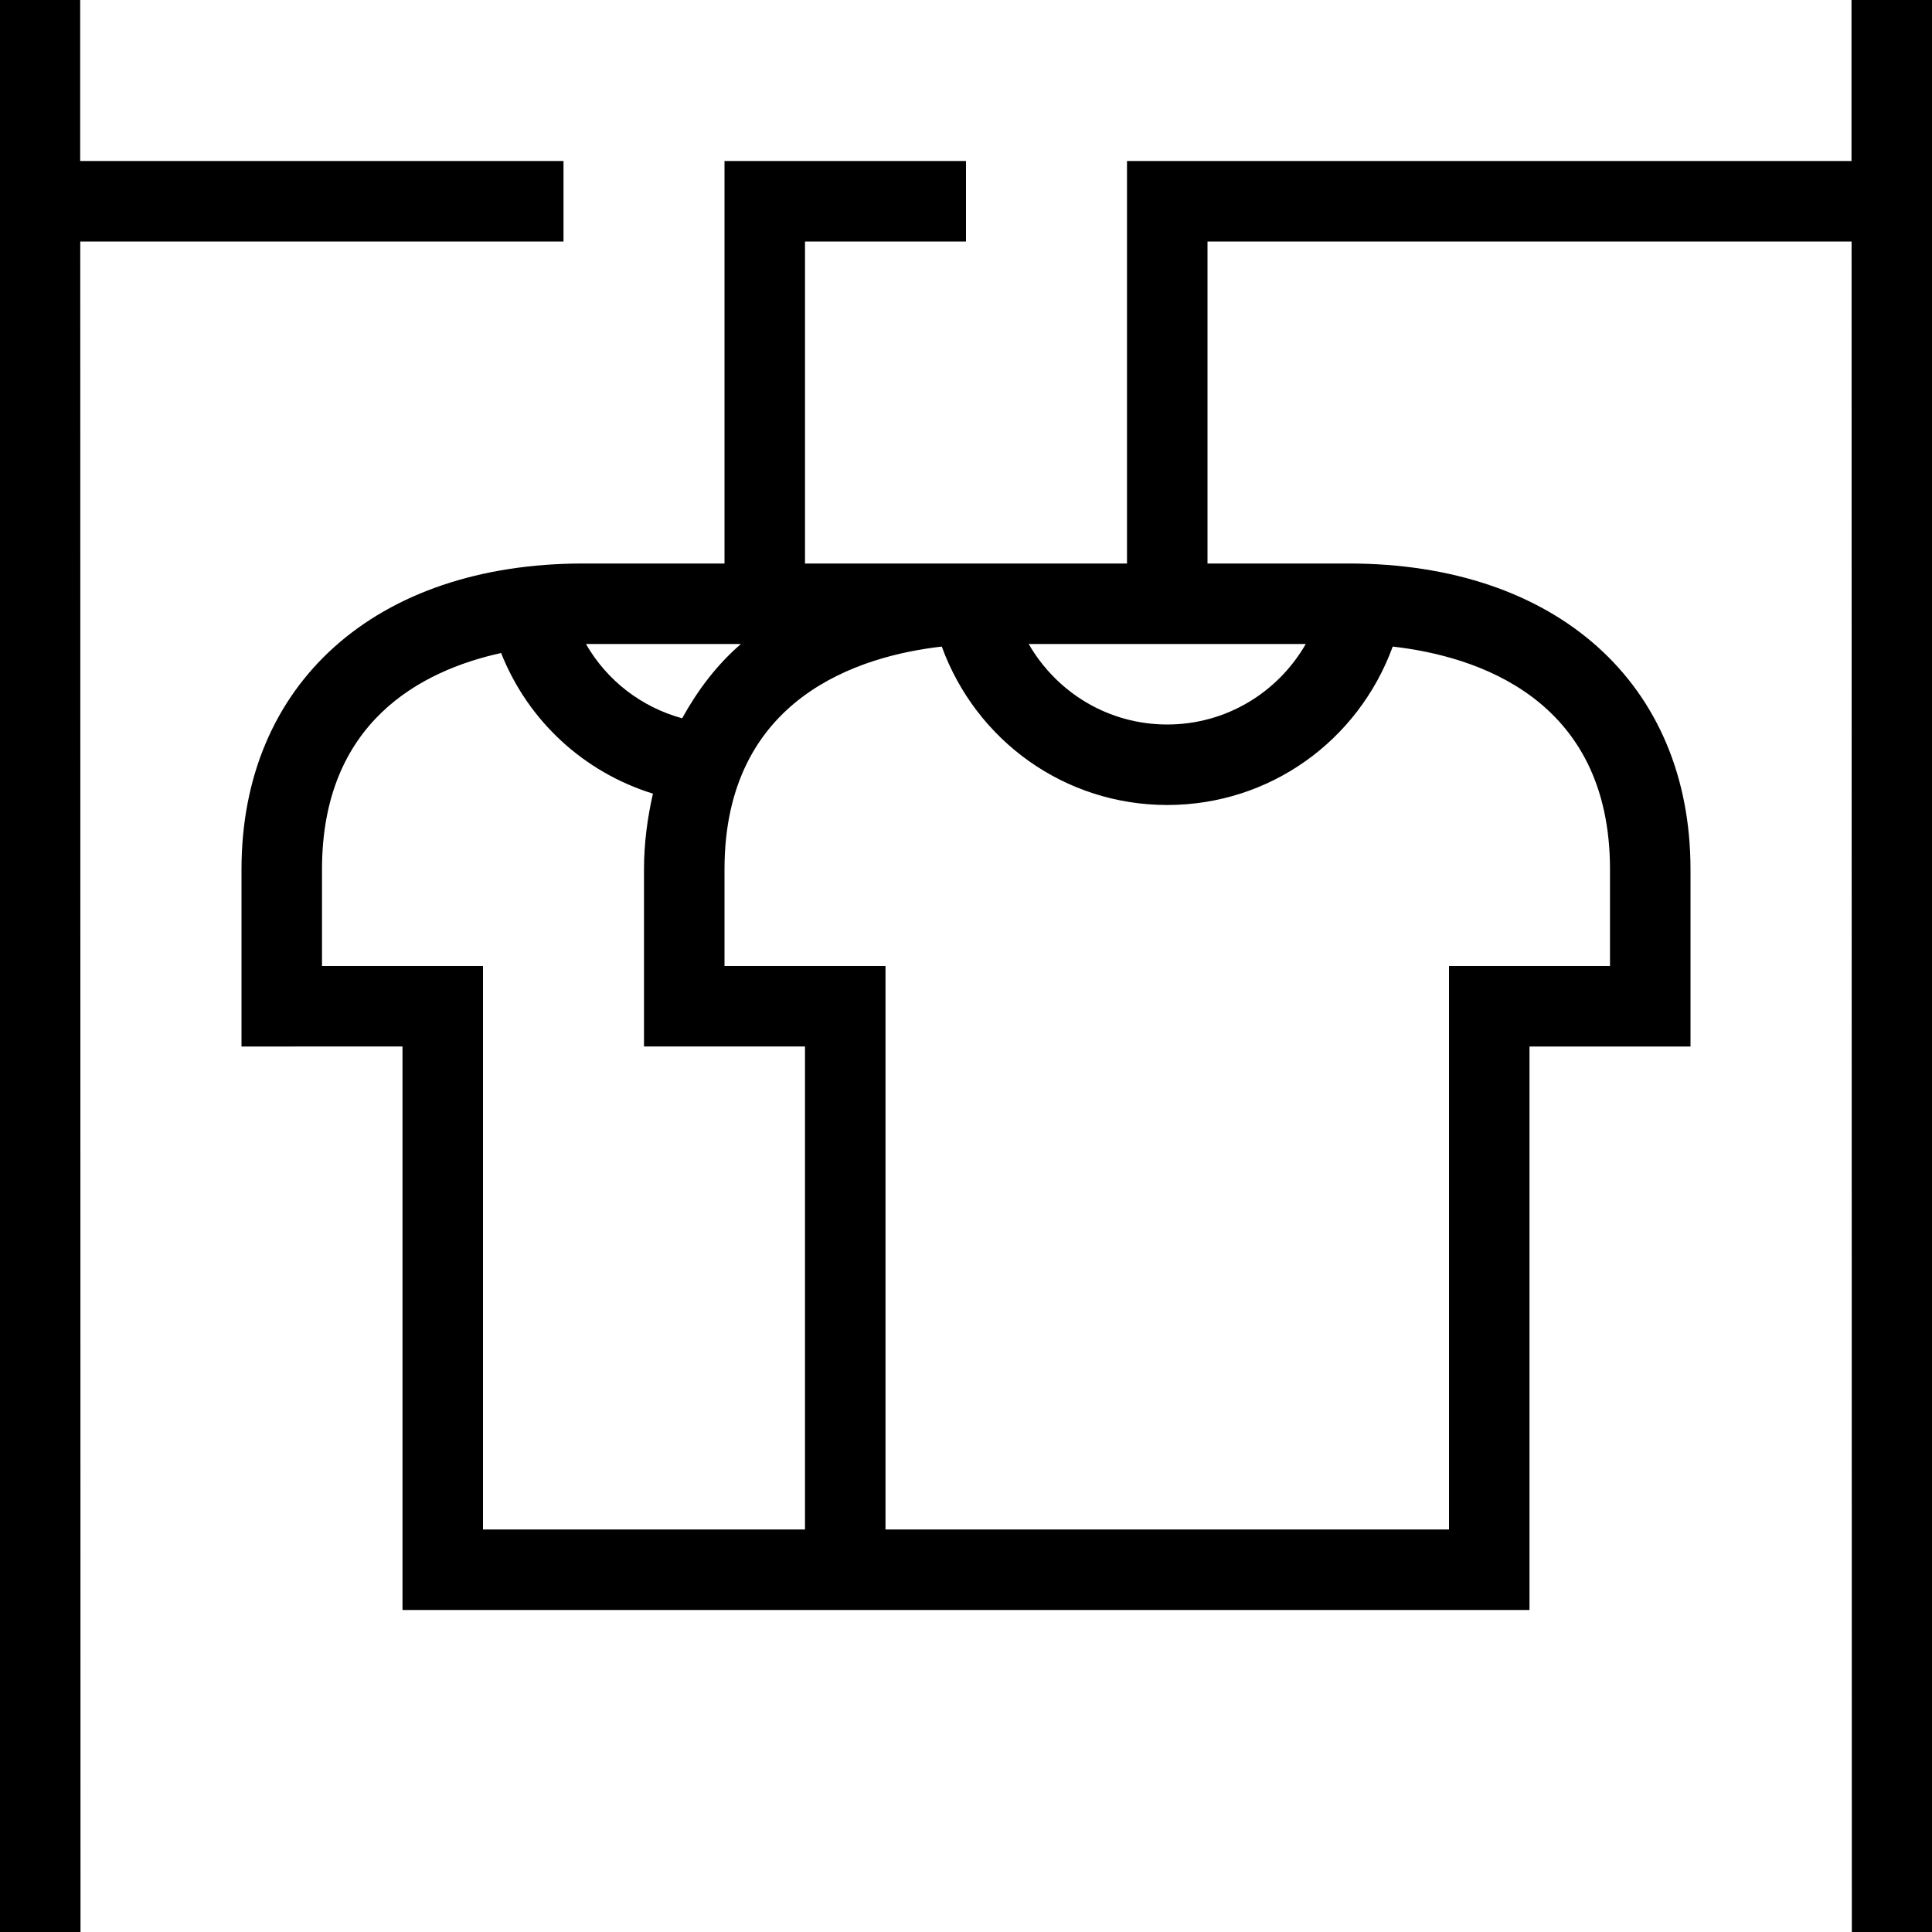 <?xml version="1.0" encoding="UTF-8"?> <svg xmlns="http://www.w3.org/2000/svg" id="Layer_1" data-name="Layer 1" viewBox="0 0 24 24"><path d="M.997,3l.003,21H0L-.004,0H.996V2H7v1H.997Zm14.003,0V7h1.755c2.579,0,4.245,1.492,4.245,3.8v2.2h-2v7H5v-7H3v-2.2c0-2.308,1.667-3.8,4.245-3.8h1.755V2h3v1h-2V7h4V2h9V0s1,0,1,0l.004,24h-1l-.003-21H15Zm-5.797,5h-1.924c.261,.455,.689,.784,1.195,.923,.192-.348,.429-.663,.73-.923Zm.797,11v-6h-2v-2.2c0-.333,.044-.644,.111-.941-.854-.265-1.55-.899-1.886-1.747-.995,.219-2.225,.859-2.225,2.688v1.2h2v7h4Zm7.301-10.968c-.428,1.172-1.529,1.968-2.801,1.968s-2.373-.796-2.801-1.968c-1.02,.116-2.699,.631-2.699,2.768v1.2h2v7h7v-7h2v-1.2c0-2.137-1.679-2.652-2.699-2.768Zm-4.522-.032c.349,.606,.993,1,1.721,1s1.372-.394,1.721-1h-3.442Z"></path></svg> 